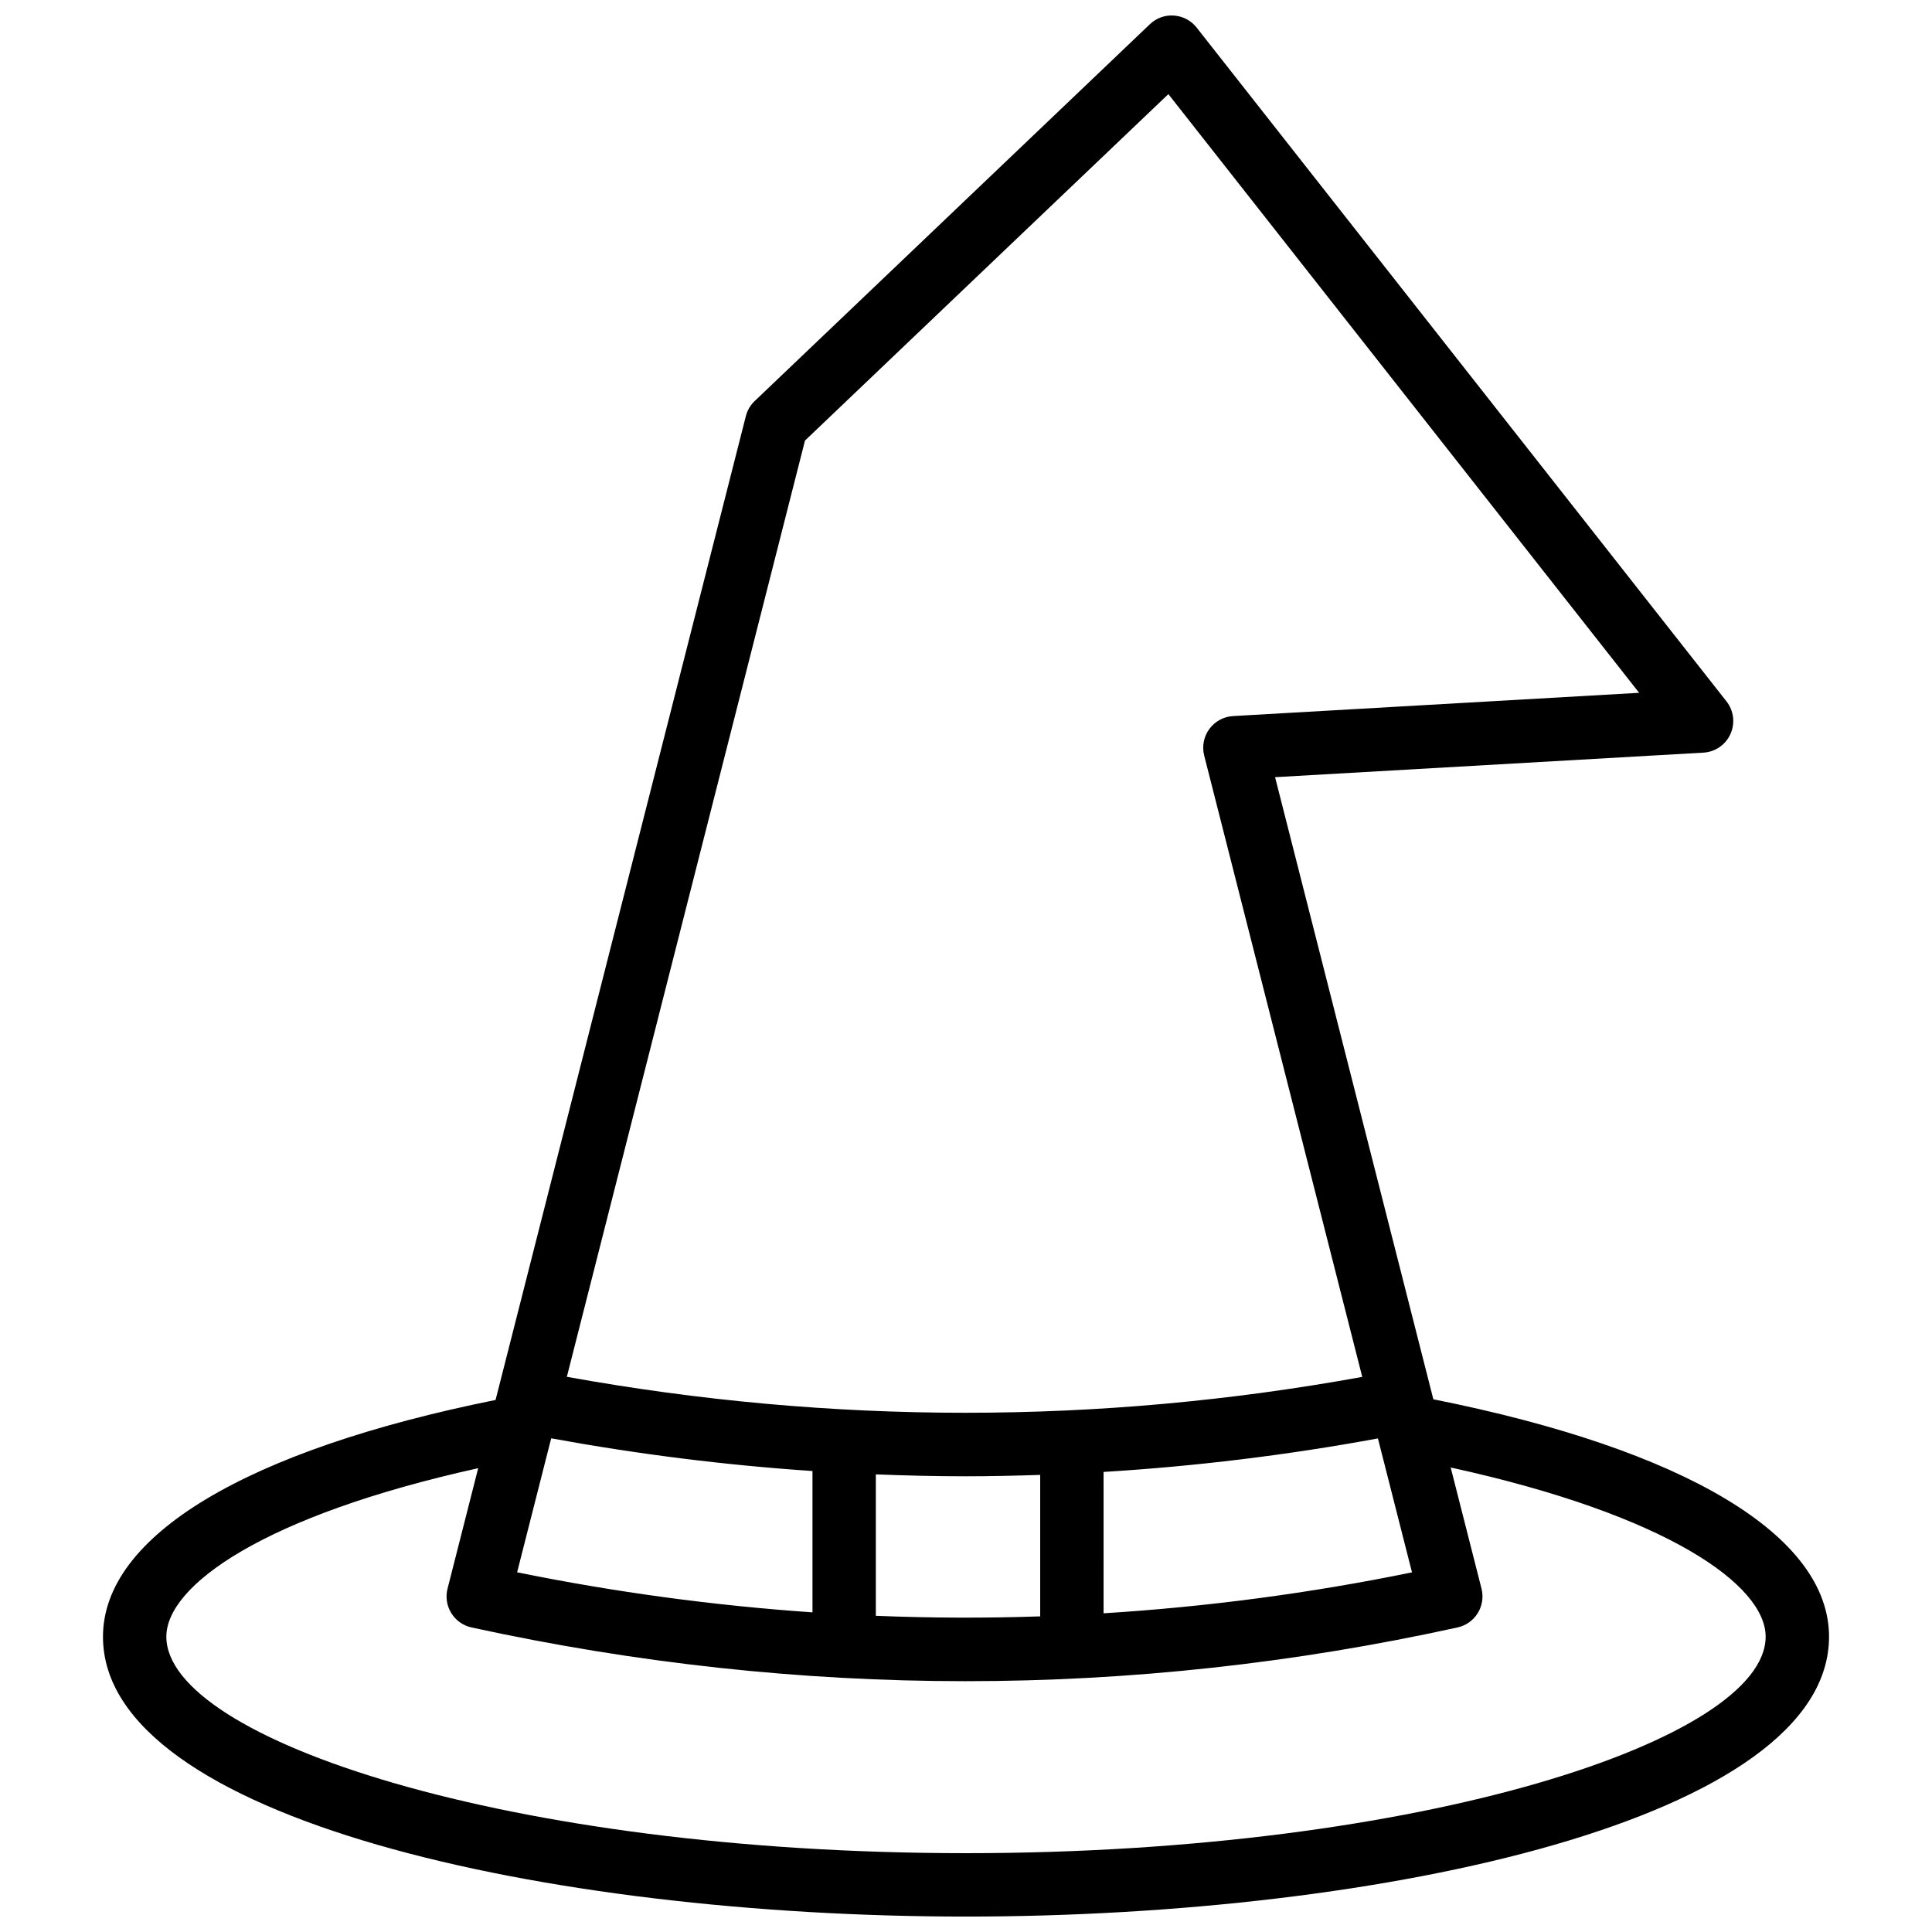 <?xml version="1.0" encoding="UTF-8"?>
<!-- The Best Svg Icon site in the world: iconSvg.co, Visit us! https://iconsvg.co -->
<svg width="800px" height="800px" version="1.1" viewBox="144 144 512 512" xmlns="http://www.w3.org/2000/svg">
 <defs>
  <clipPath id="a">
   <path d="m171 148.09h458v503.81h-458z"/>
  </clipPath>
 </defs>
 <g clip-path="url(#a)">
  <path d="m523.85 514.82-41.941-164.86 113.51-6.504c3.125-0.18 5.891-2.082 7.172-4.934 1.281-2.856 0.879-6.18-1.051-8.645l-140.42-178.57c-1.461-1.859-3.637-3.016-5.996-3.184-2.434-0.18-4.684 0.668-6.398 2.301l-104.73 99.859c-1.141 1.086-1.953 2.473-2.34 4.008l-66.324 260.71c-66.156 13.316-104.04 36.051-104.04 62.754-0.008 48.168 117.83 74.156 228.71 74.156 110.87 0 228.71-25.996 228.71-74.16 0.004-26.832-38.18-49.629-104.86-62.926zm-233.78 10.352c23.035 4.215 46.133 7.109 69.246 8.664v37.457c-26.121-1.809-52.234-5.324-78.273-10.621zm86.035 9.551c7.922 0.312 15.844 0.508 23.758 0.508 6.602 0 13.199-0.152 19.801-0.363v37.488c-14.508 0.492-29.031 0.438-43.559-0.152zm60.352-0.645c24.316-1.484 48.574-4.438 72.707-8.879l9.031 35.492c-27.117 5.555-54.391 9.141-81.734 10.848zm-79.129-273.32 96.301-91.816 124.76 158.66-107.61 6.164c-2.504 0.141-4.809 1.398-6.293 3.422-1.484 2.019-1.98 4.602-1.367 7.031l41.891 164.67c-69.754 12.691-140.57 12.68-210.79-0.023zm42.676 374.35c-121.29 0-211.92-30.285-211.92-57.367 0-13.551 25.707-32.07 82.641-44.656l-8.121 31.926c-0.566 2.211-0.203 4.551 0.996 6.481 1.191 1.941 3.129 3.309 5.352 3.797 43.523 9.488 87.266 14.242 130.92 14.242s87.23-4.754 130.41-14.246c2.215-0.488 4.148-1.859 5.34-3.797 1.199-1.938 1.551-4.269 0.996-6.477l-8.168-32.109c57.512 12.578 83.465 31.195 83.465 44.84 0.004 27.082-90.625 57.367-211.91 57.367z"/>
 </g>
</svg>